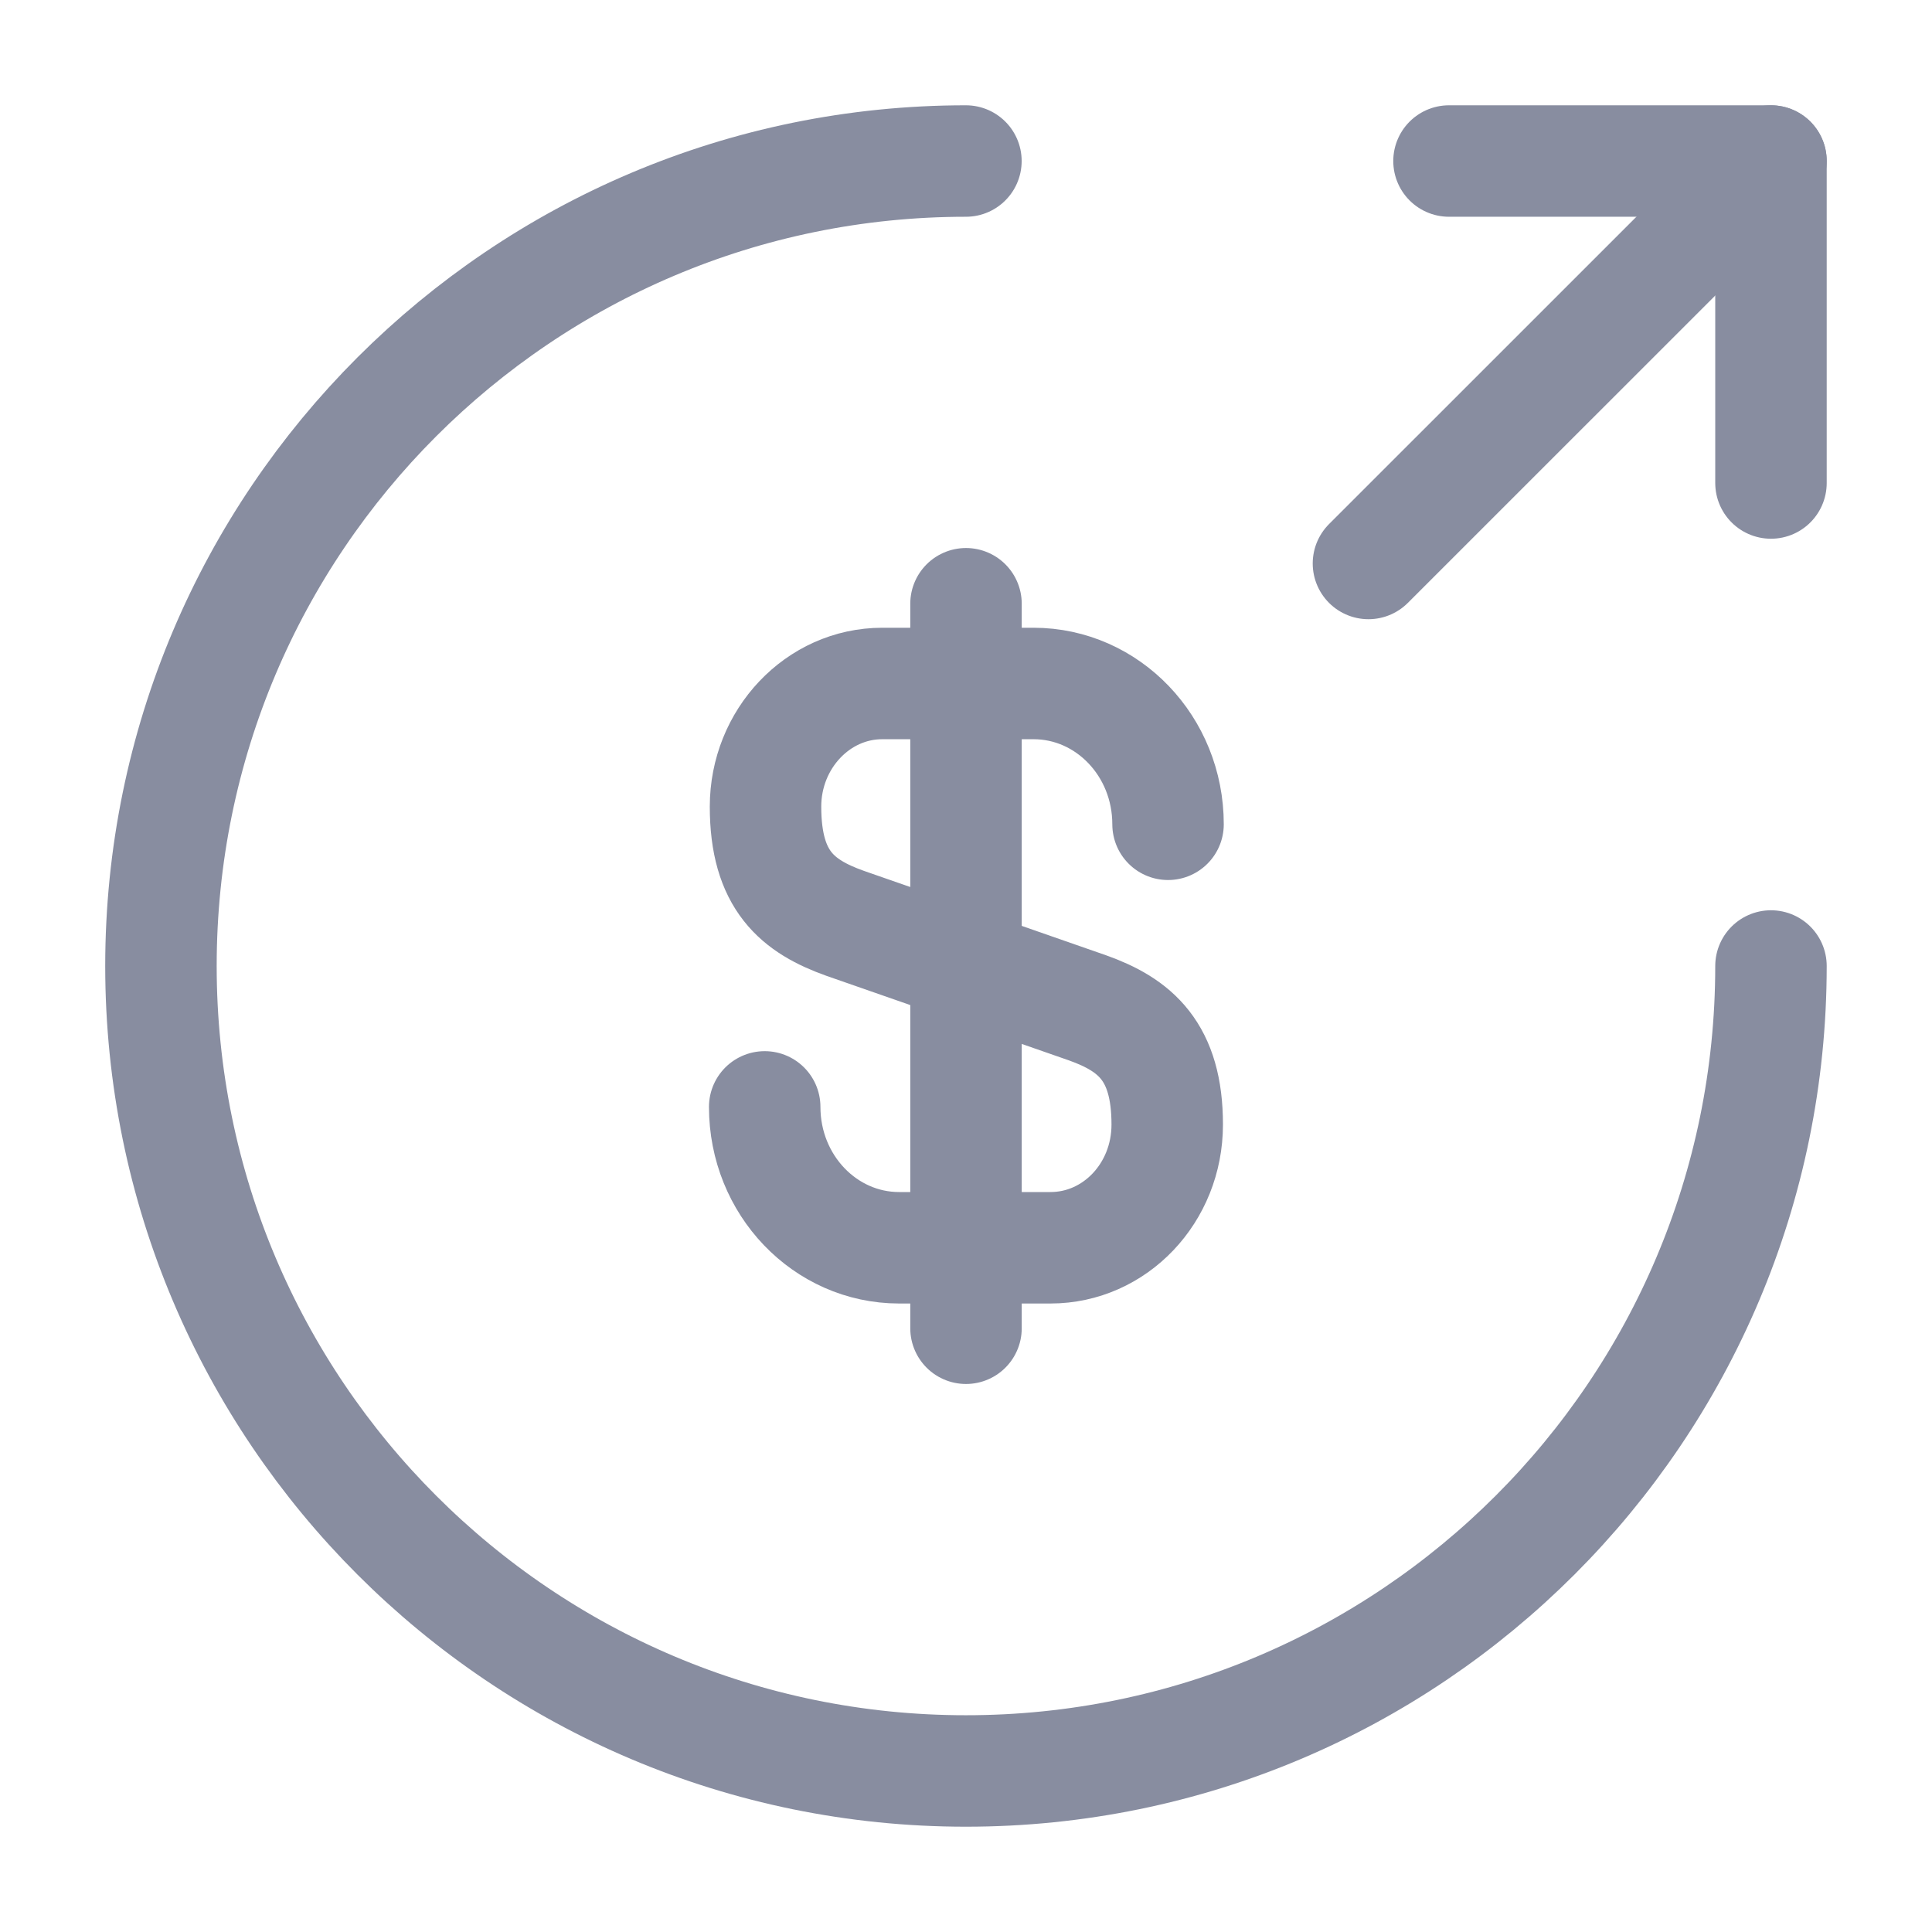 <svg width="26" height="26" viewBox="0 0 26 26" fill="none" xmlns="http://www.w3.org/2000/svg">
<path d="M10.291 14.896C10.291 15.947 11.104 16.792 12.1 16.792H14.137C15.004 16.792 15.708 16.055 15.708 15.134C15.708 14.148 15.274 13.791 14.635 13.563L11.374 12.426C10.735 12.198 10.302 11.852 10.302 10.855C10.302 9.945 11.006 9.198 11.873 9.198H13.909C14.906 9.198 15.719 10.043 15.719 11.093" stroke="#888DA0" stroke-width="1.5" stroke-linecap="round" stroke-linejoin="round"/>
<path d="M13 8.125V17.875" stroke="#888DA0" stroke-width="1.5" stroke-linecap="round" stroke-linejoin="round"/>
<path d="M23.833 13C23.833 18.98 18.979 23.833 12.999 23.833C7.019 23.833 2.166 18.98 2.166 13C2.166 7.02 7.019 2.167 12.999 2.167" stroke="#888DA0" stroke-width="1.5" stroke-linecap="round" stroke-linejoin="round"/>
<path d="M23.833 6.5V2.167H19.5" stroke="#888DA0" stroke-width="1.5" stroke-linecap="round" stroke-linejoin="round"/>
<path d="M18.416 7.583L23.833 2.167" stroke="#888DA0" stroke-width="1.5" stroke-linecap="round" stroke-linejoin="round"/>
</svg>
